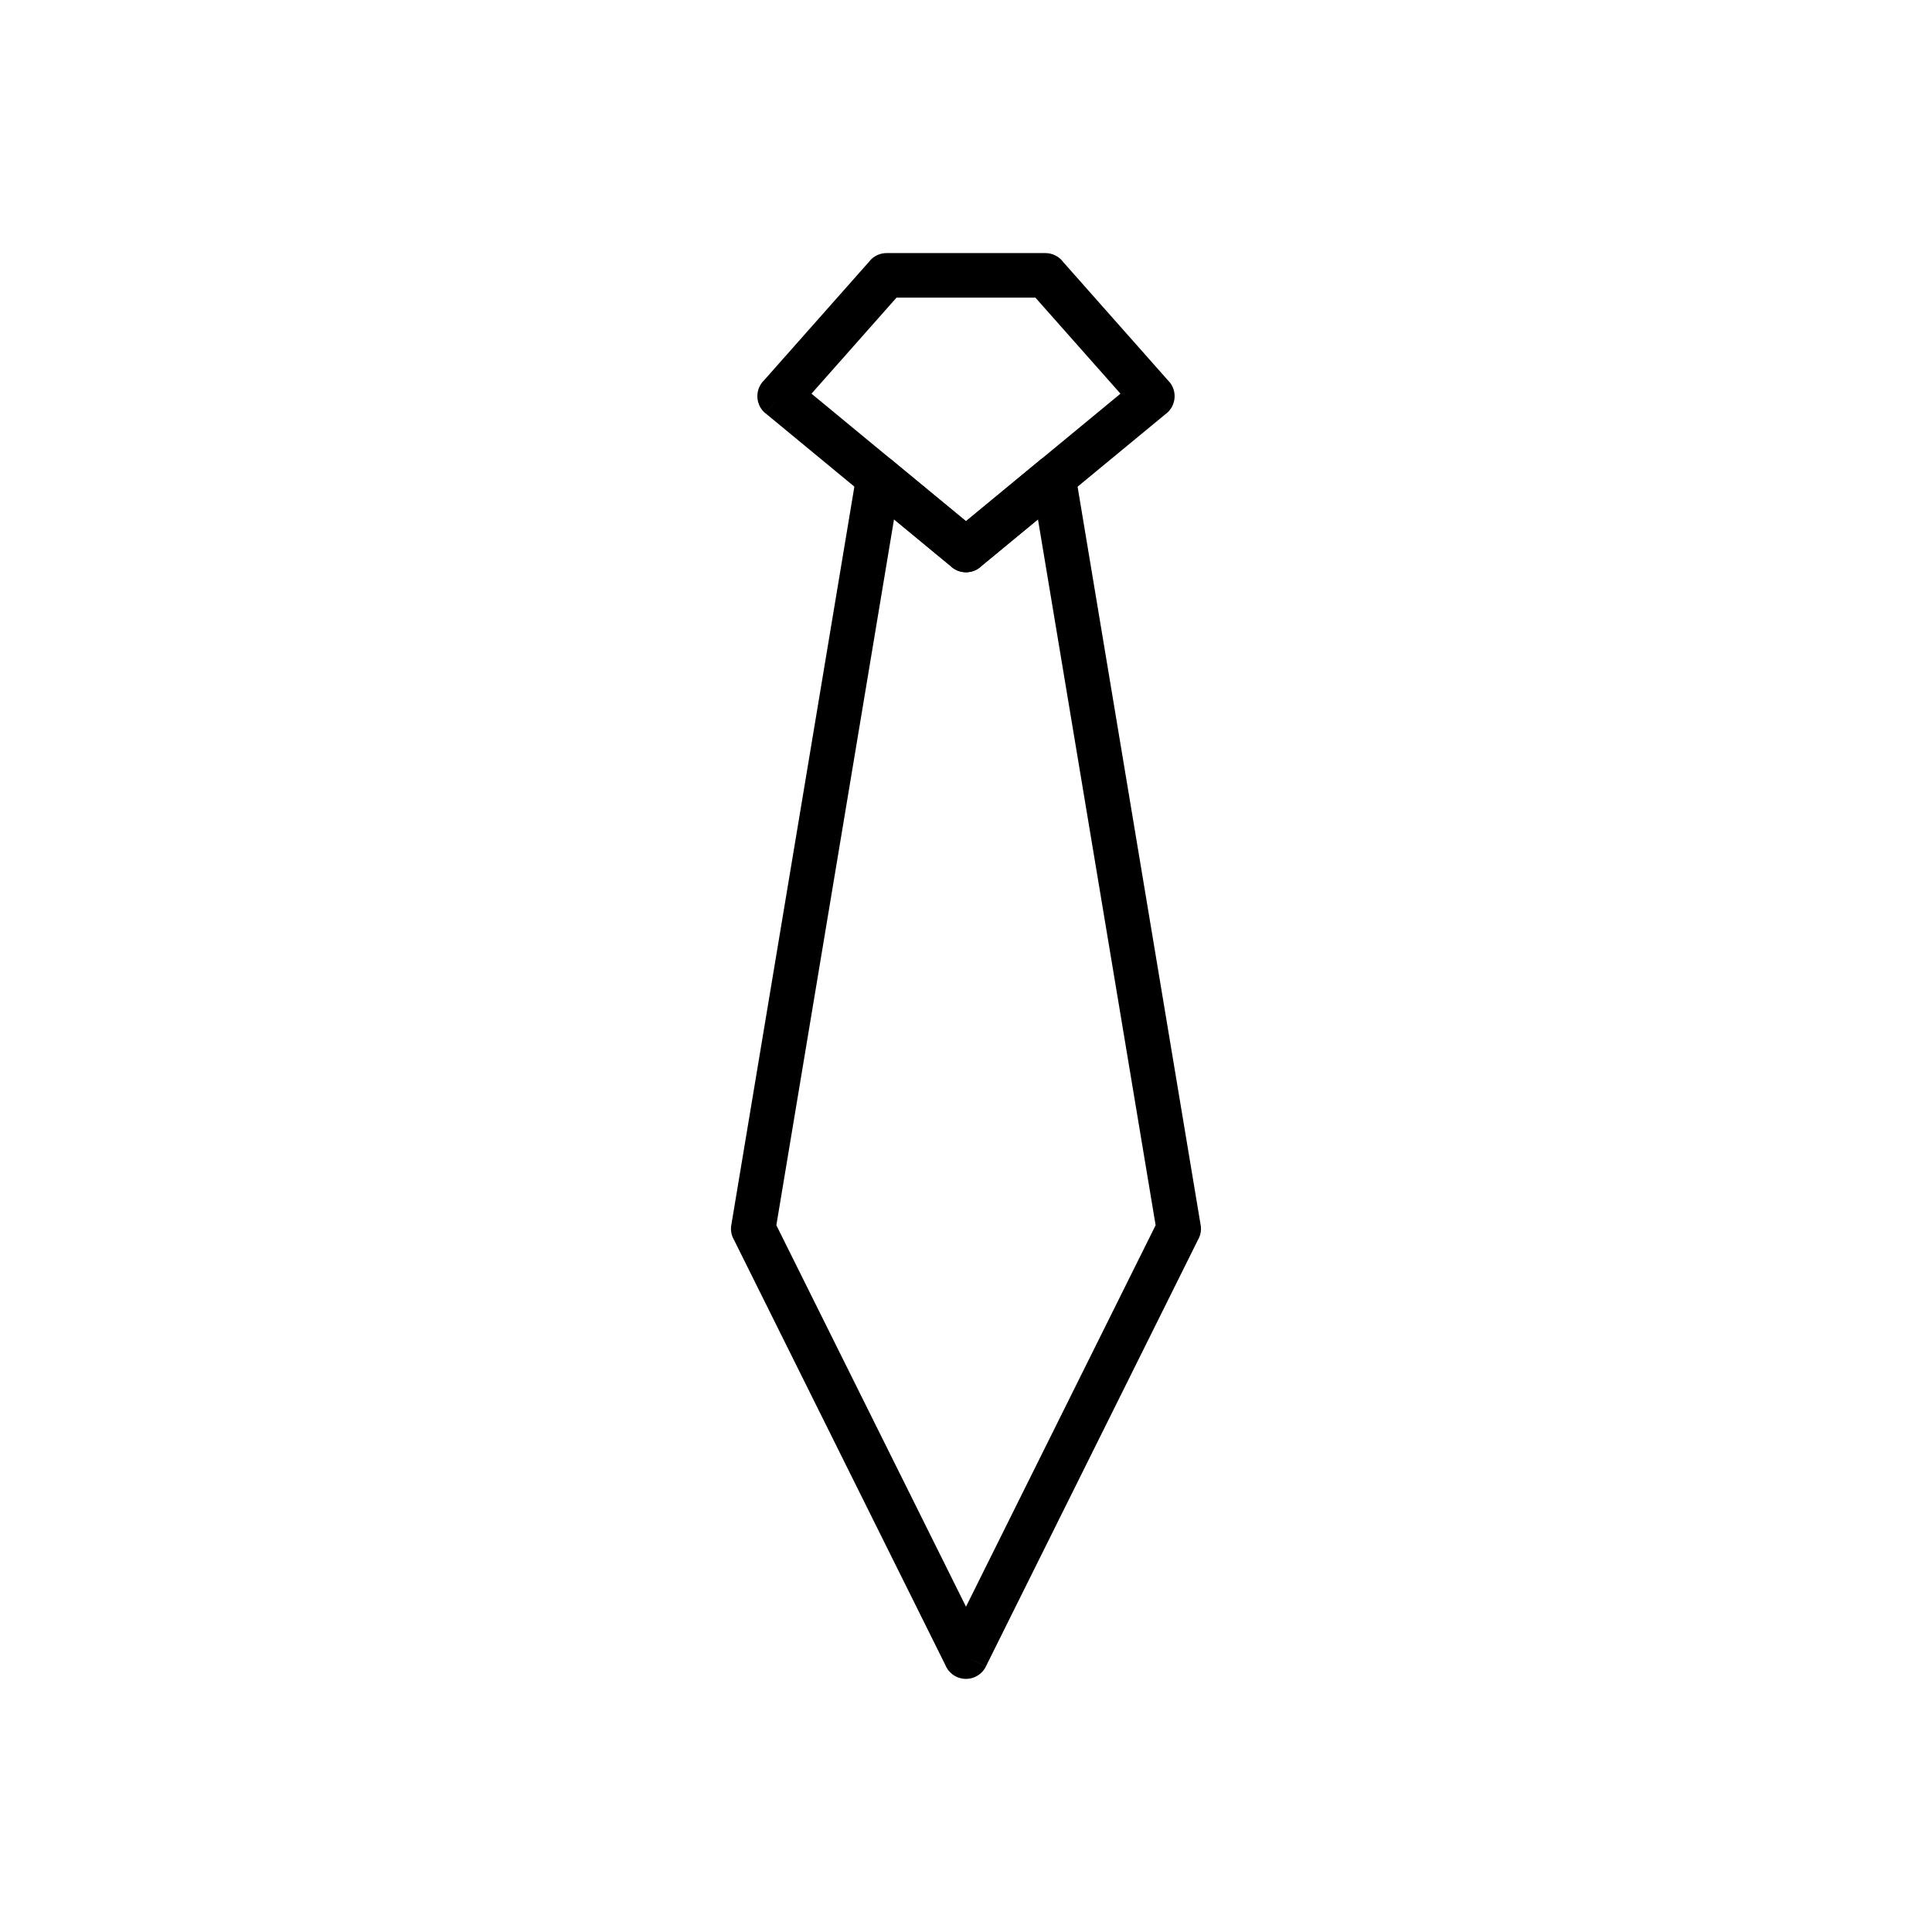 <?xml version="1.0" encoding="UTF-8"?>
<!-- Uploaded to: SVG Repo, www.svgrepo.com, Generator: SVG Repo Mixer Tools -->
<svg fill="#000000" width="800px" height="800px" version="1.1" viewBox="144 144 512 512" xmlns="http://www.w3.org/2000/svg">
 <g>
  <path d="m394.54 585.27-56.195-113.04-0.012 0.008c-0.637-1.277-0.766-2.676-0.465-3.969l33.105-198.64 5.812 0.969-5.824-0.973c0.535-3.215 3.578-5.391 6.793-4.852 1.242 0.207 2.332 0.789 3.164 1.609l19.074 15.742 19.469-16.066-0.016-0.016c2.516-2.074 6.234-1.719 8.312 0.797 0.773 0.938 1.207 2.039 1.32 3.164l33.105 198.64 0.012-0.004c0.238 1.422-0.055 2.809-0.734 3.965l-56.188 113.02-5.281-2.606 5.285 2.629c-1.453 2.918-4.996 4.109-7.914 2.66-1.332-0.664-2.305-1.762-2.832-3.039zm-44.797-116.57 50.254 101.09 50.254-101.09-31.18-187.07-14.938 12.328c-2.129 2.098-5.543 2.285-7.898 0.344l0.016-0.016-15.332-12.656-31.18 187.07z"/>
  <path d="m395.86 293.96-48.98-40.426 3.734-4.543-3.758 4.555c-2.516-2.074-2.871-5.797-0.797-8.312 0.156-0.188 0.32-0.363 0.492-0.527l28.016-31.637 4.406 3.898-4.422-3.914c1.164-1.316 2.789-1.988 4.422-1.988h42.051c1.945 0 3.668 0.941 4.746 2.391l28.016 31.641 0.016-0.016c2.16 2.441 1.934 6.172-0.508 8.336-0.18 0.16-0.367 0.305-0.562 0.441l-48.992 40.434 0.016 0.016c-2.356 1.945-5.769 1.754-7.898-0.344zm-36.805-45.629 40.941 33.789 40.941-33.789-22.547-25.461h-36.797l-22.547 25.461z"/>
 </g>
</svg>